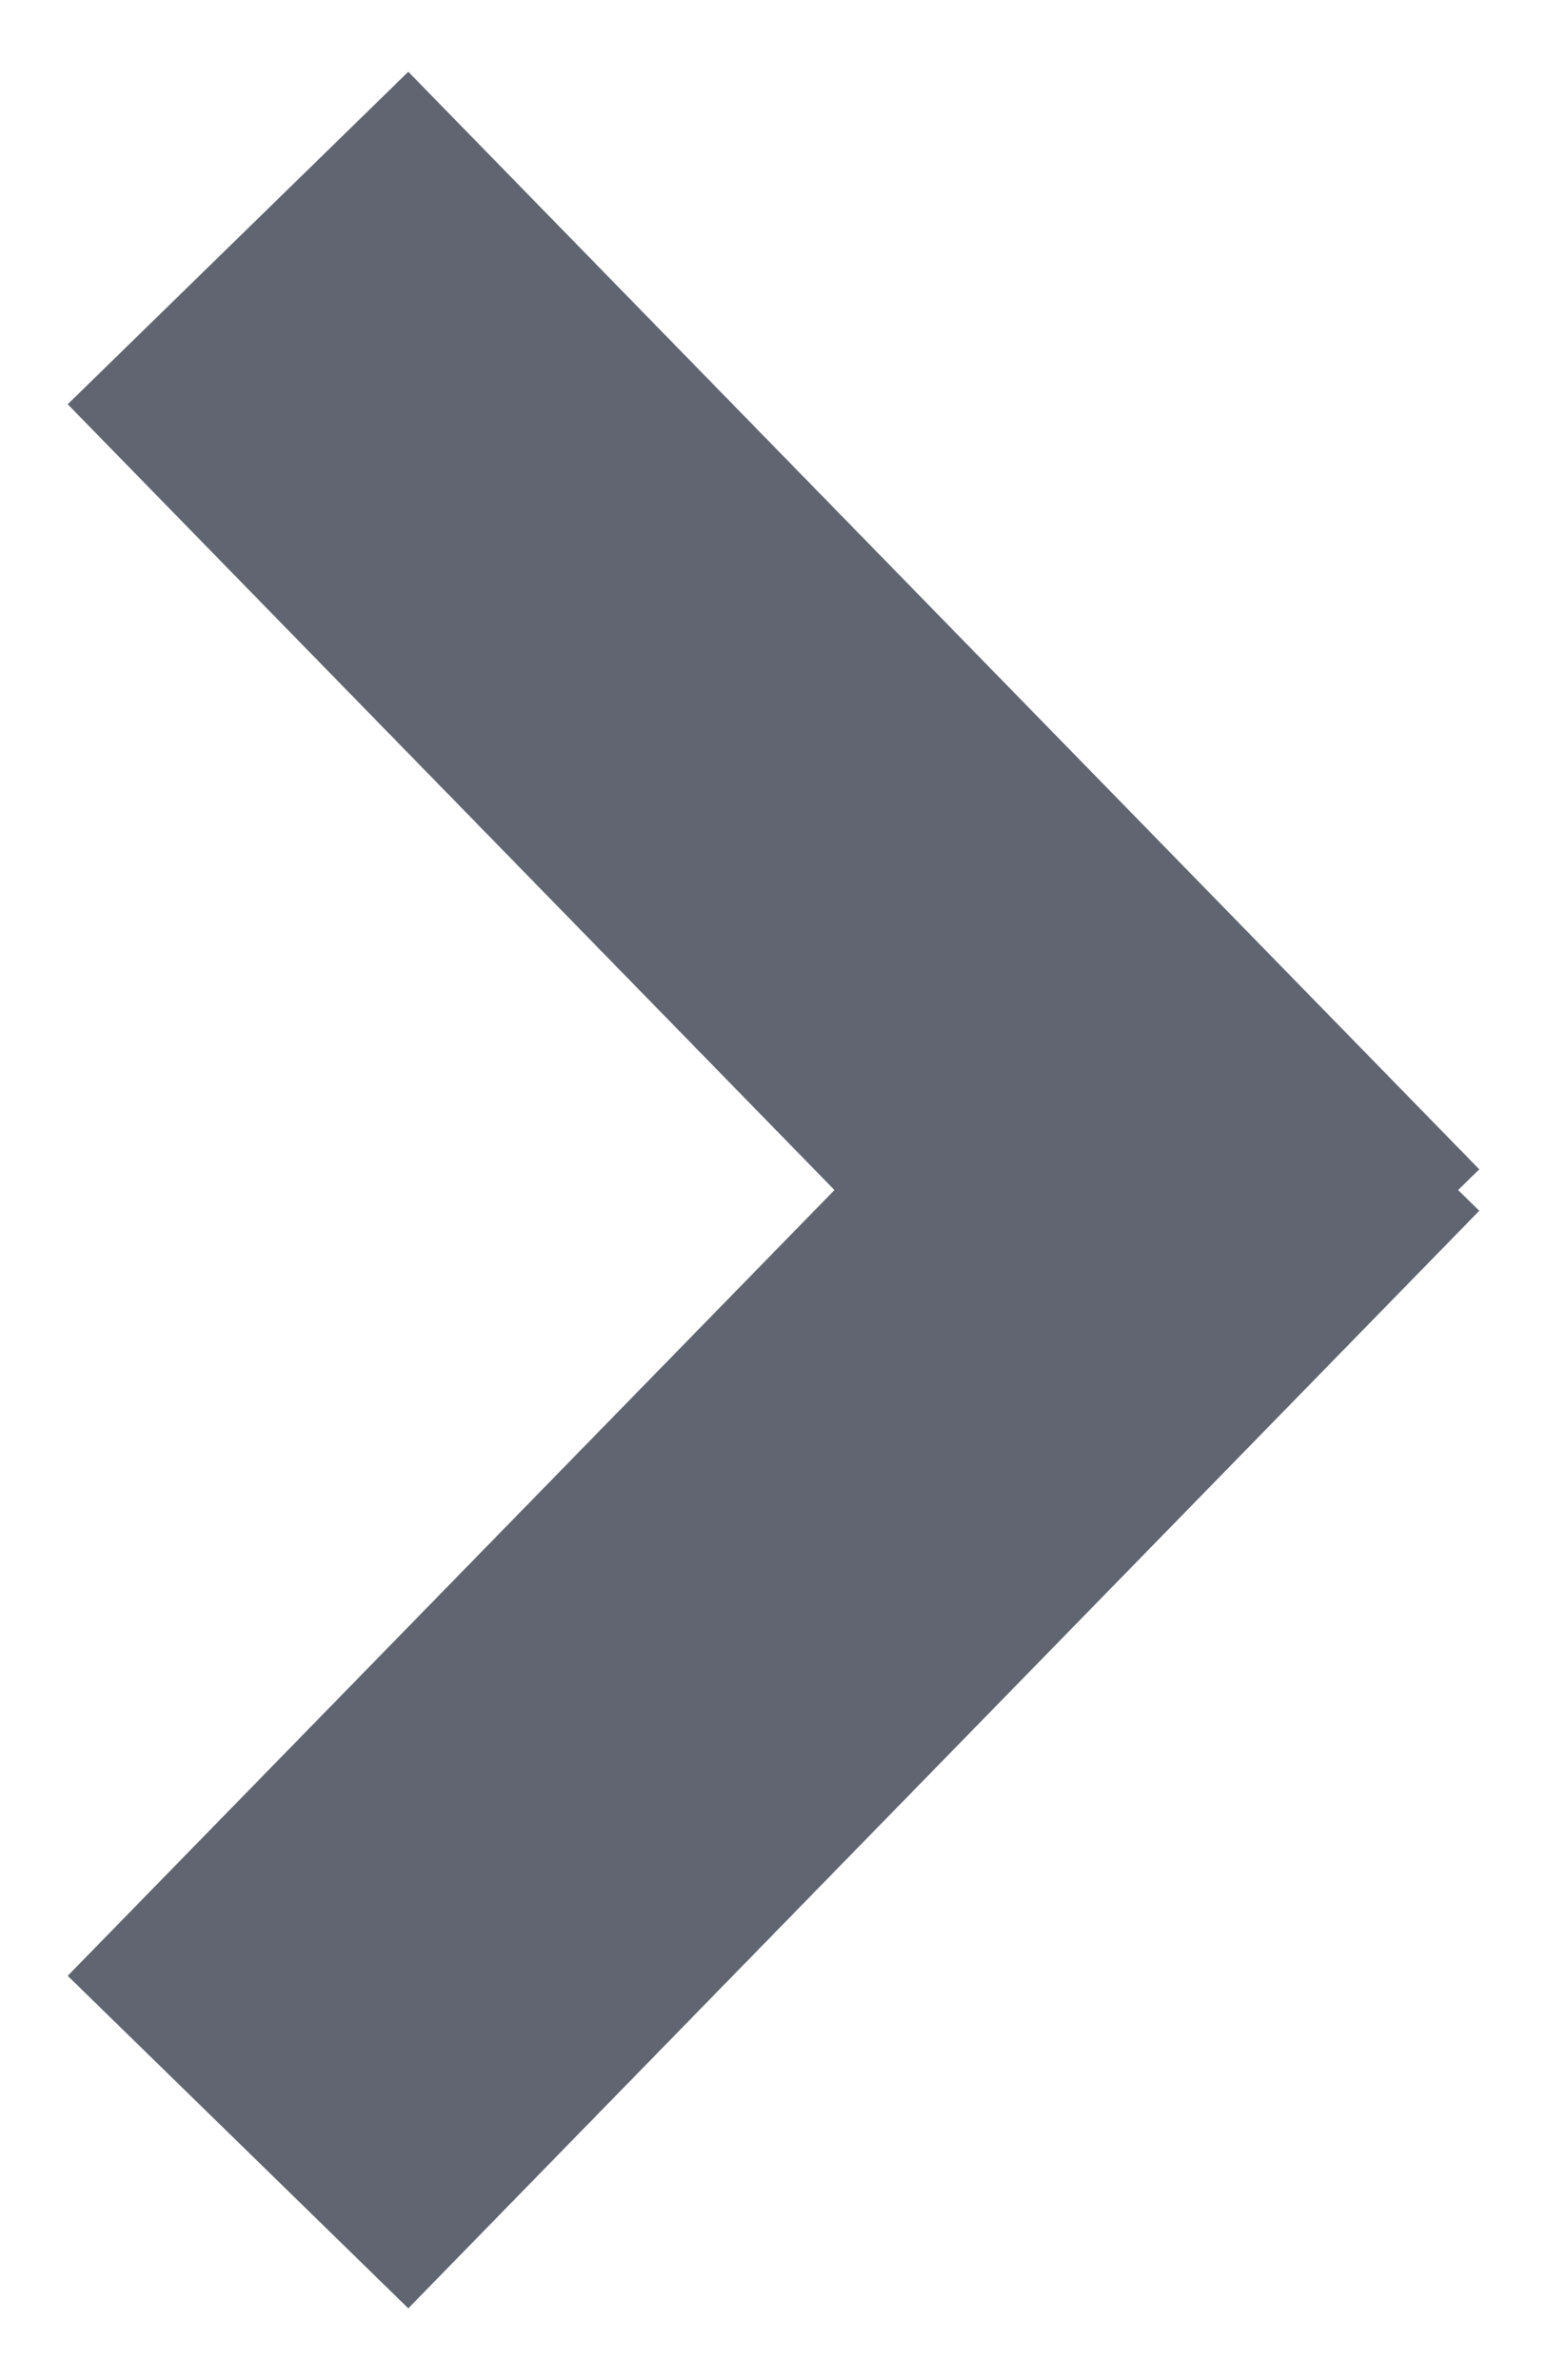 <svg width="13" height="20" viewBox="0 0 13 20" fill="none" xmlns="http://www.w3.org/2000/svg">
<path d="M3.431 0.603L12.431 9.826L9.569 12.62L0.569 3.397L3.431 0.603ZM0.569 16.603L9.569 7.38L12.431 10.174L3.431 19.397L0.569 16.603Z" fill="#606571"/>
</svg>
